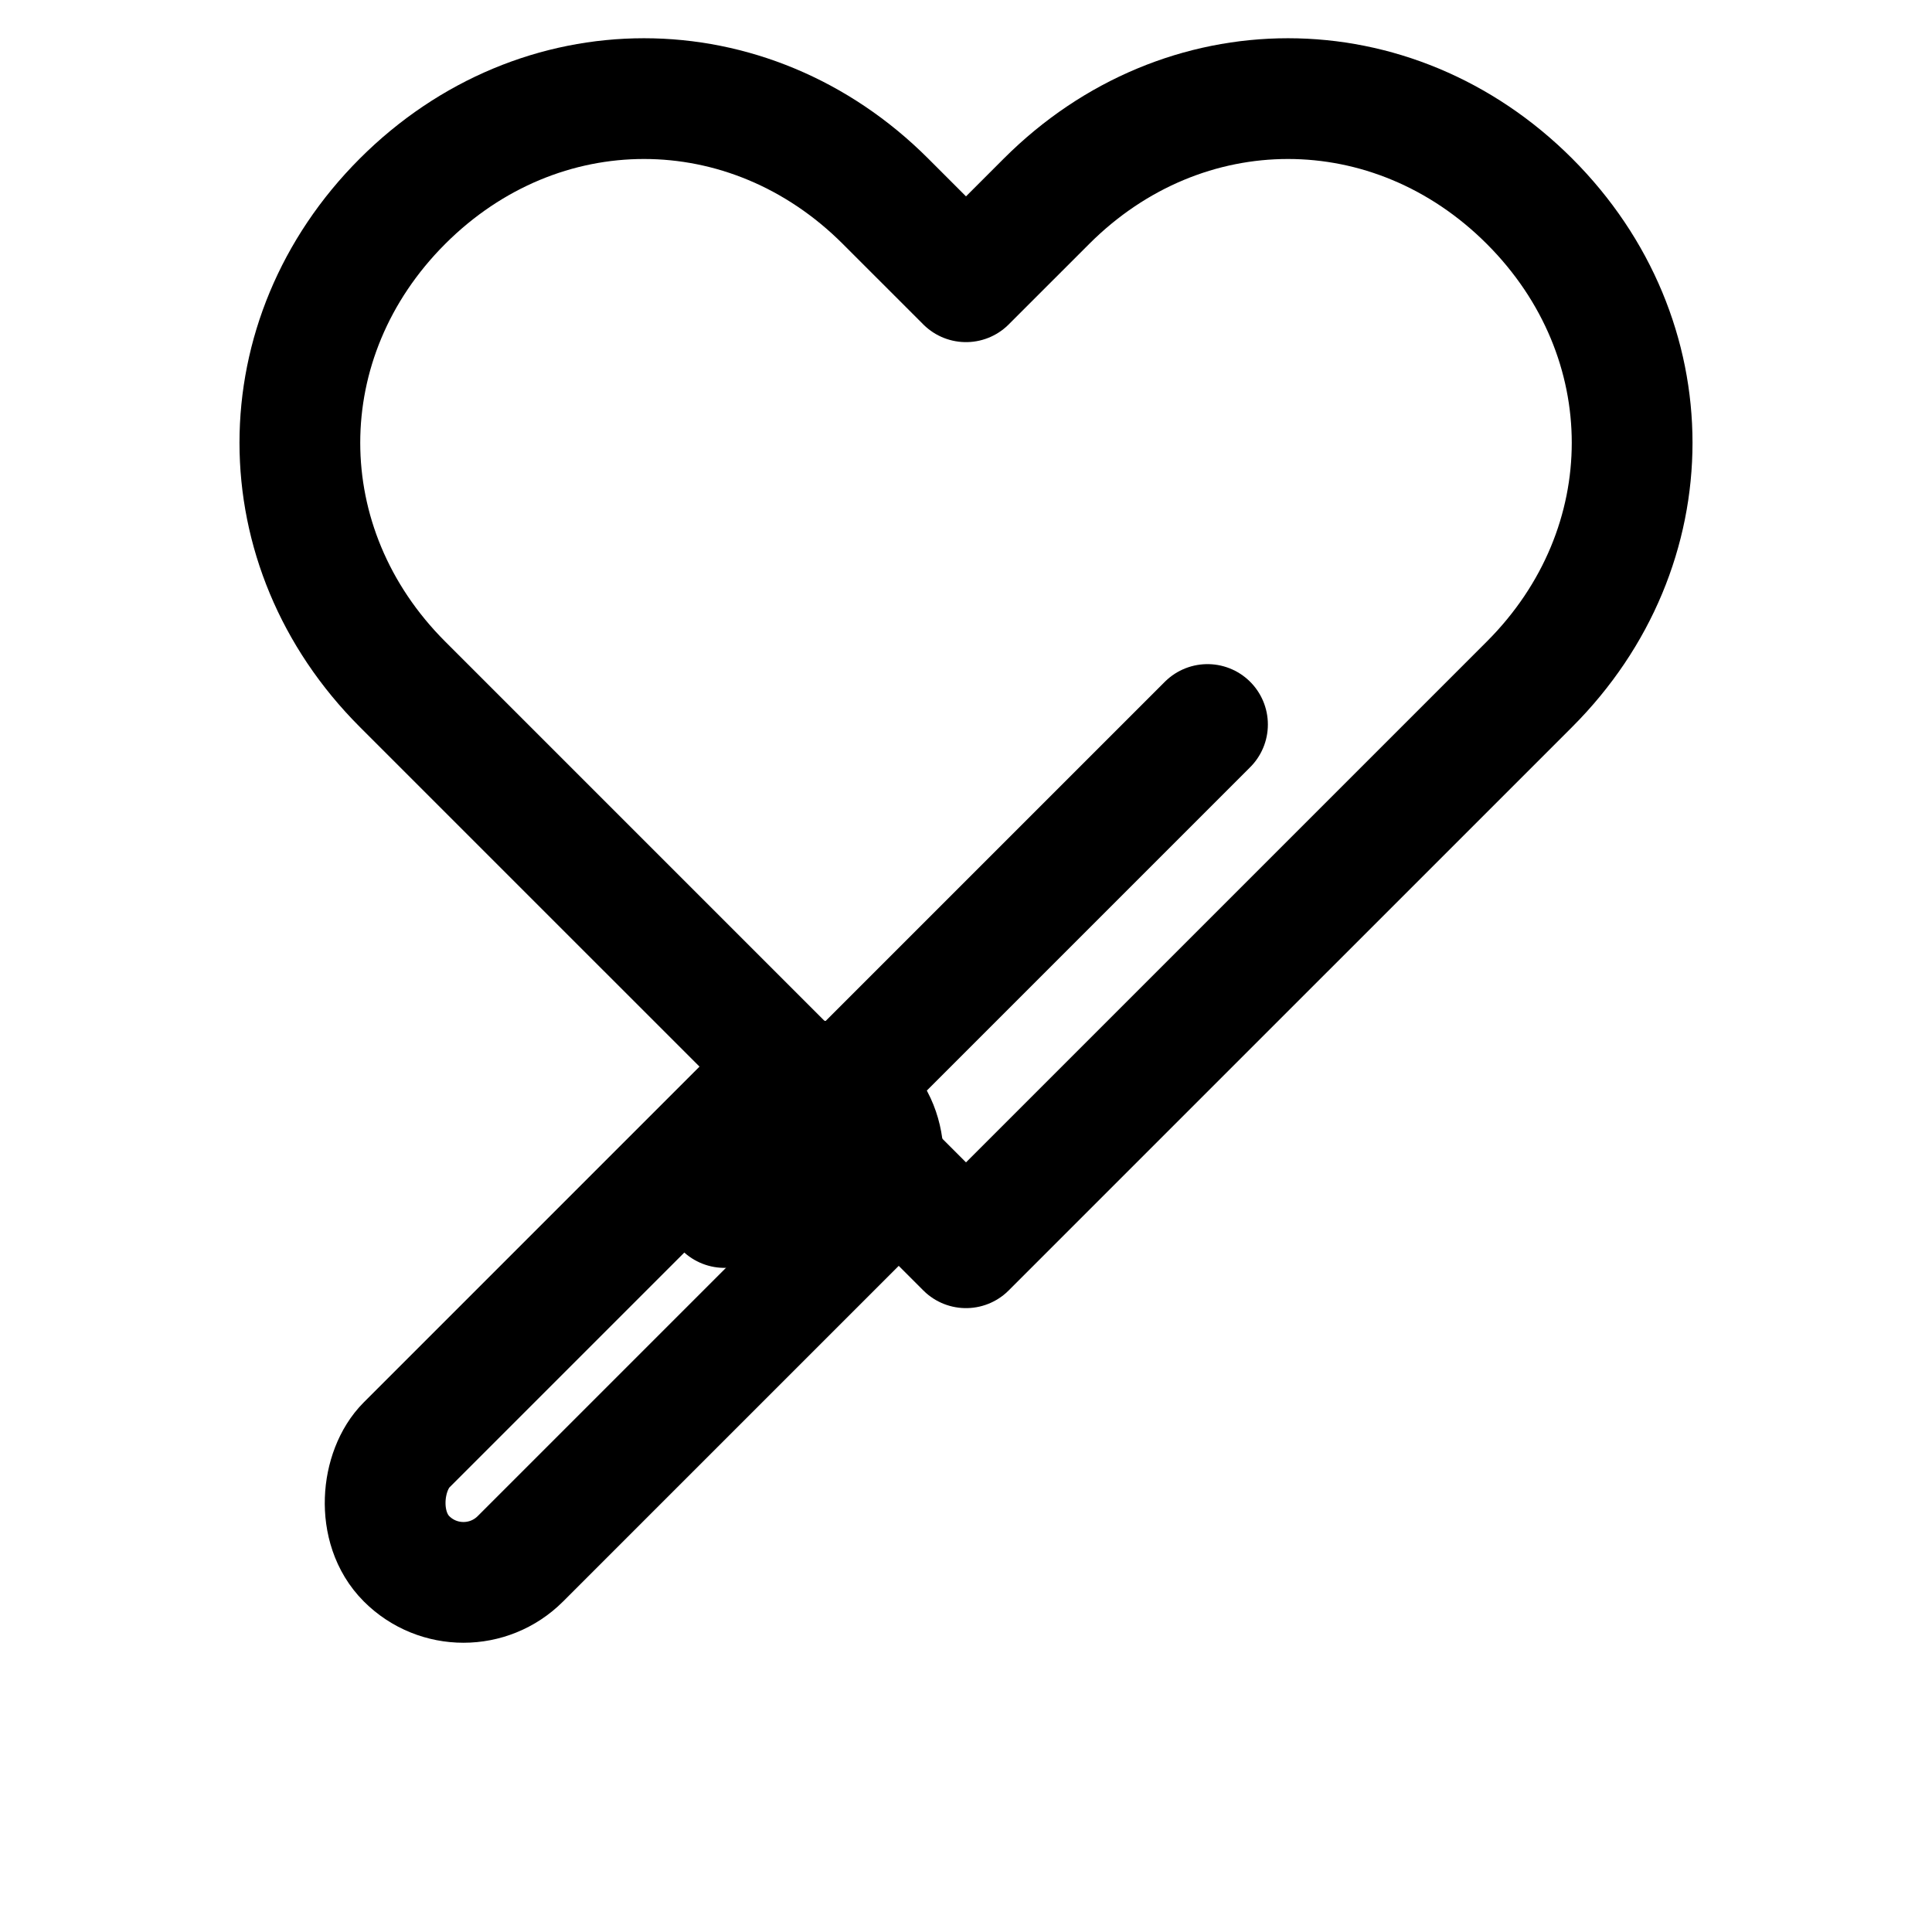 <svg xmlns="http://www.w3.org/2000/svg" viewBox="0 0 24 24" fill="none" stroke="currentColor" stroke-width="1.5" stroke-linecap="round" stroke-linejoin="round">
  <path d="M19 8.5L12 15.5L5 8.5C3.3 6.8 3.3 4.2 5 2.5C6.7 0.8 9.3 0.8 11 2.5L12 3.5L13 2.5C14.7 0.8 17.3 0.8 19 2.5C20.7 4.2 20.7 6.8 19 8.5Z"/>
  <path d="M9 15L15 9"/>
  <rect x="10" y="13" width="2" height="8" rx="1" transform="rotate(45 10 13)"/>
</svg> 